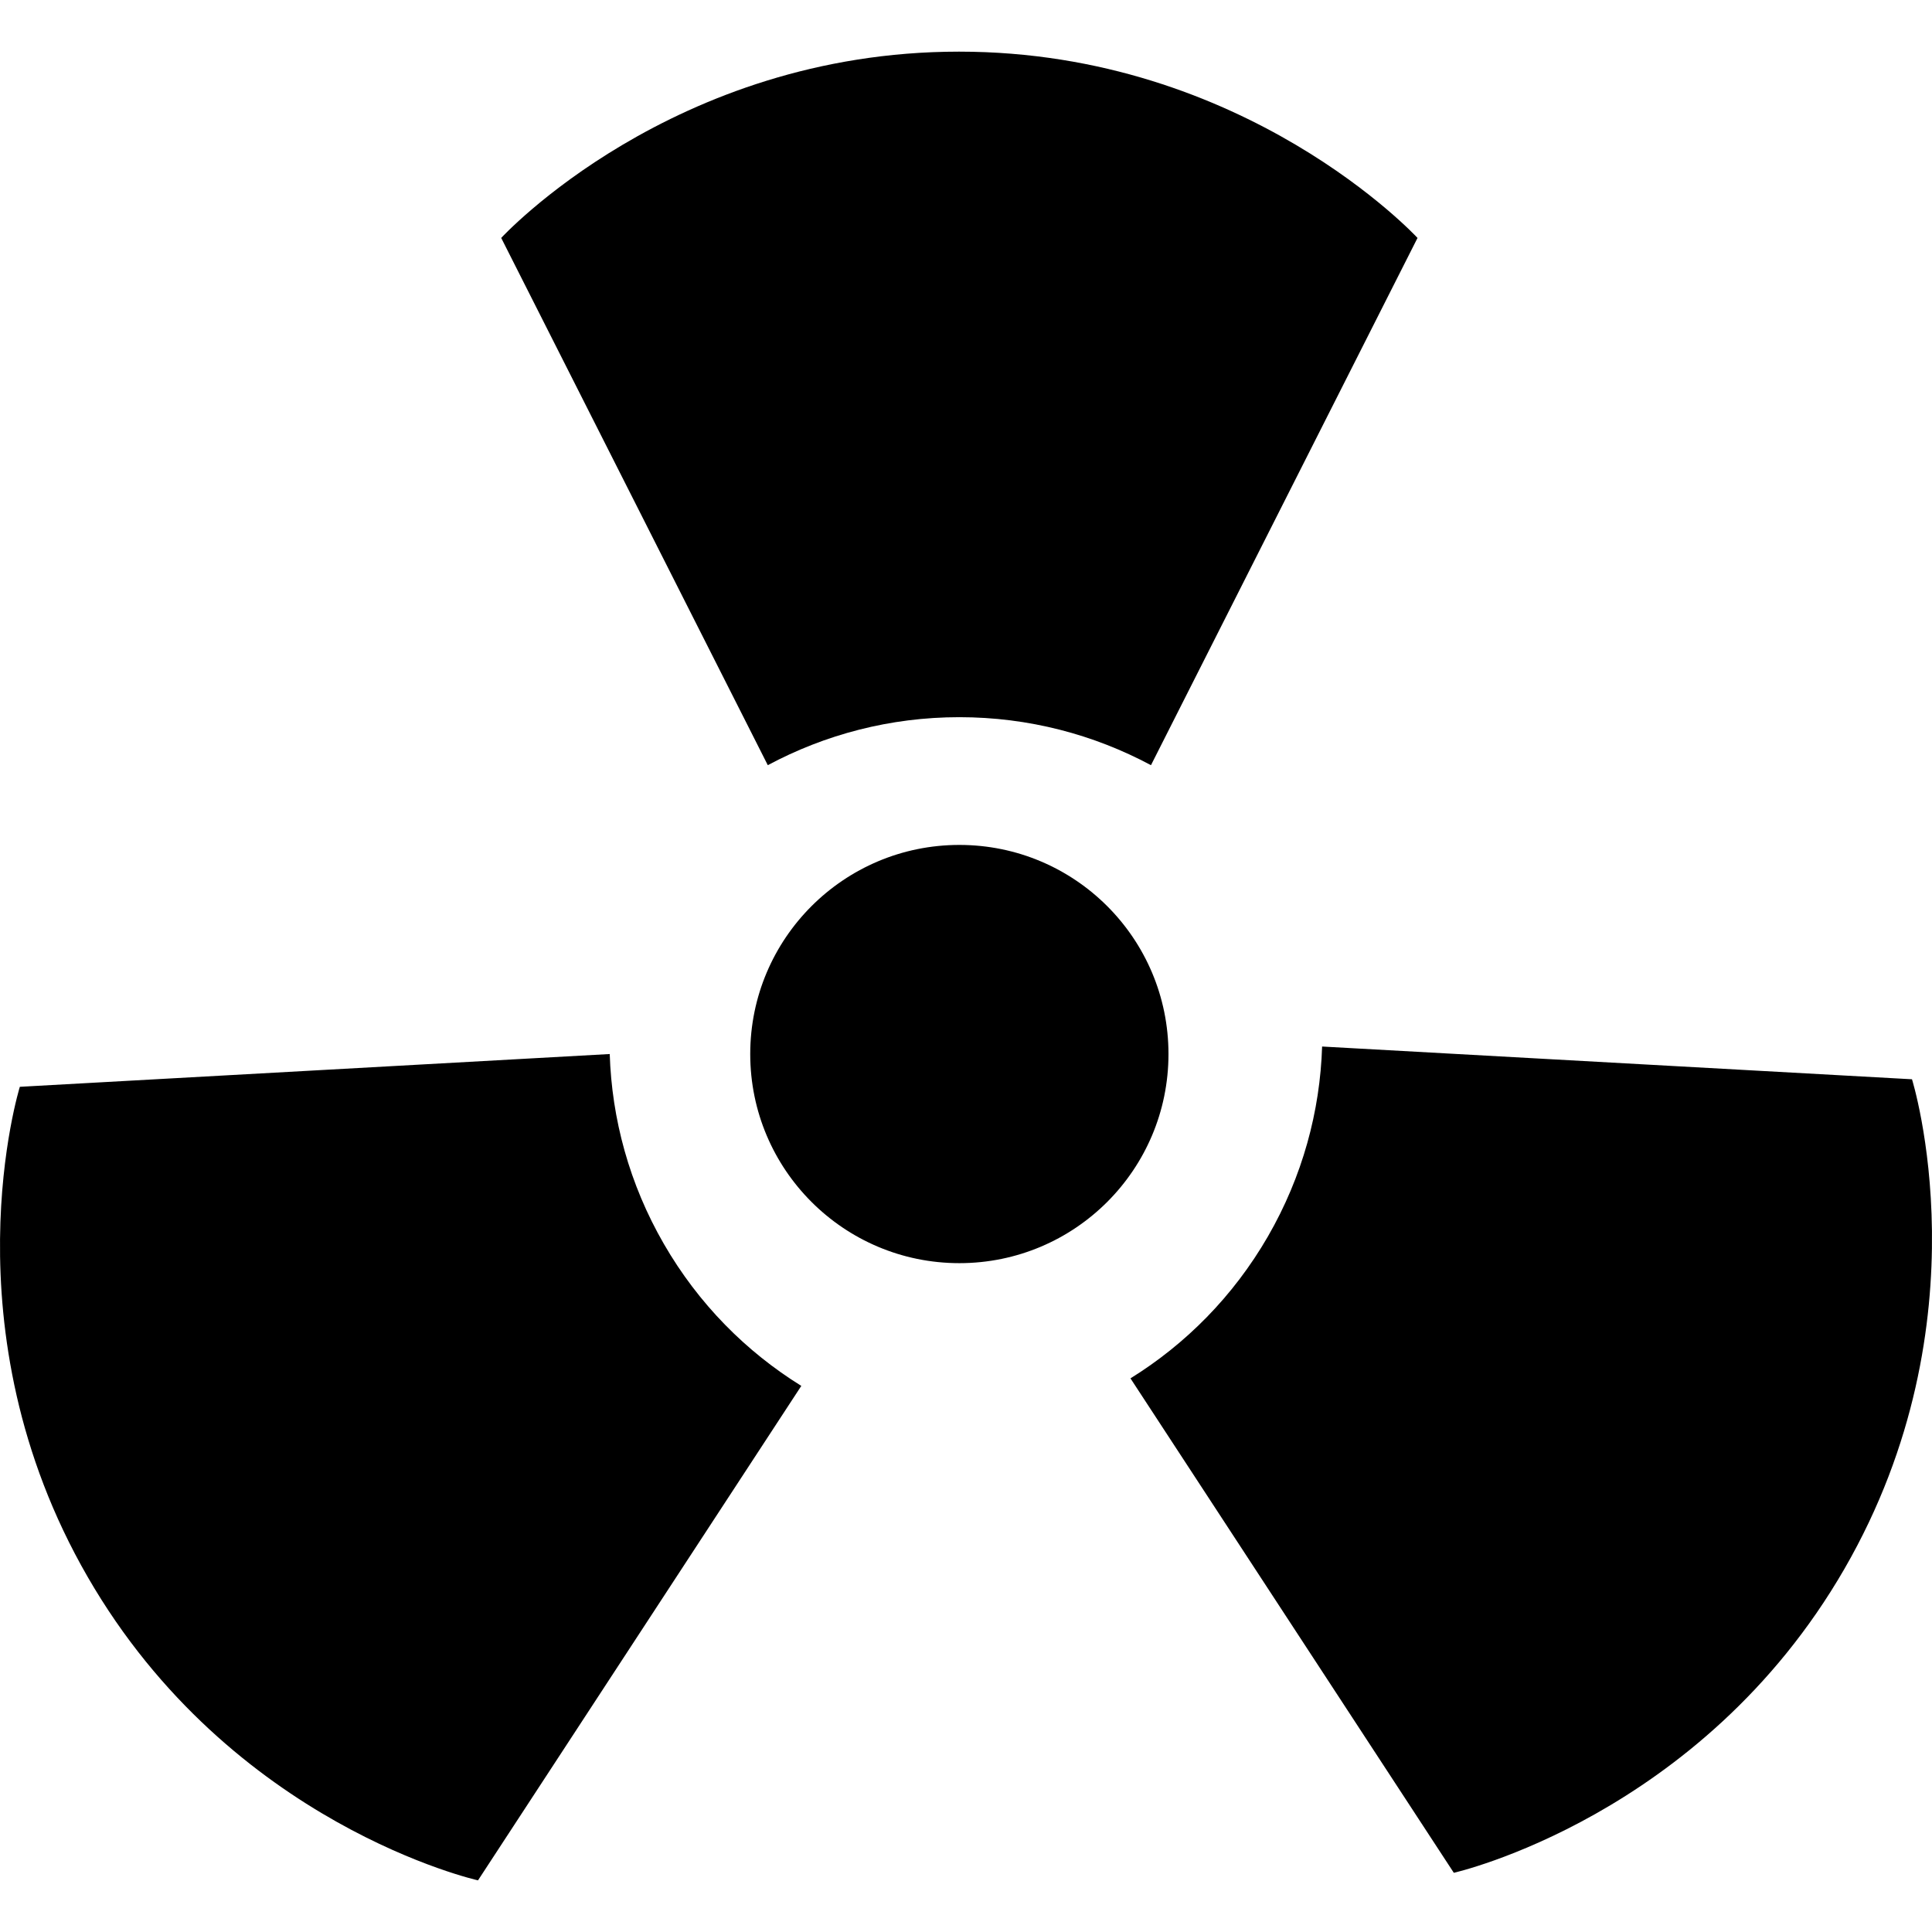 <?xml version="1.0" encoding="iso-8859-1"?>
<!-- Uploaded to: SVG Repo, www.svgrepo.com, Generator: SVG Repo Mixer Tools -->
<!DOCTYPE svg PUBLIC "-//W3C//DTD SVG 1.1//EN" "http://www.w3.org/Graphics/SVG/1.1/DTD/svg11.dtd">
<svg fill="#000000" version="1.1" id="Capa_1" xmlns="http://www.w3.org/2000/svg" xmlns:xlink="http://www.w3.org/1999/xlink" 
	 width="800px" height="800px" viewBox="0 0 450.829 450.83"
	 xml:space="preserve">
<g>
	<path d="M186.984,323.396l-75.443,115.383c0,0-57.62-12.844-91.065-70.775C-12.974,310.077,4.629,253.606,4.629,253.606
		l137.649-7.649c0.48,15.102,4.552,30.319,12.645,44.33C163.004,304.29,174.14,315.429,186.984,323.396z M446.159,251.846
		l-137.646-7.64c-0.477,15.101-4.566,30.313-12.648,44.321c-8.093,13.997-19.223,25.144-32.071,33.111l75.453,115.377
		c0,0,57.705-12.99,91.149-70.926C463.841,308.162,446.159,251.846,446.159,251.846z M223.864,167.354
		c16.176,0,31.393,4.068,44.714,11.201l62.197-123.032c0,0-40.104-43.472-106.993-43.472c-66.895,0-106.825,43.472-106.825,43.472
		l62.206,123.032C192.482,171.422,207.694,167.354,223.864,167.354z M223.864,197.162c-26.949,0-48.799,21.848-48.799,48.795
		c0,26.956,21.851,48.799,48.799,48.799c26.961,0,48.799-21.843,48.799-48.799C272.663,219.003,250.819,197.162,223.864,197.162z"/>
</g>
</svg>